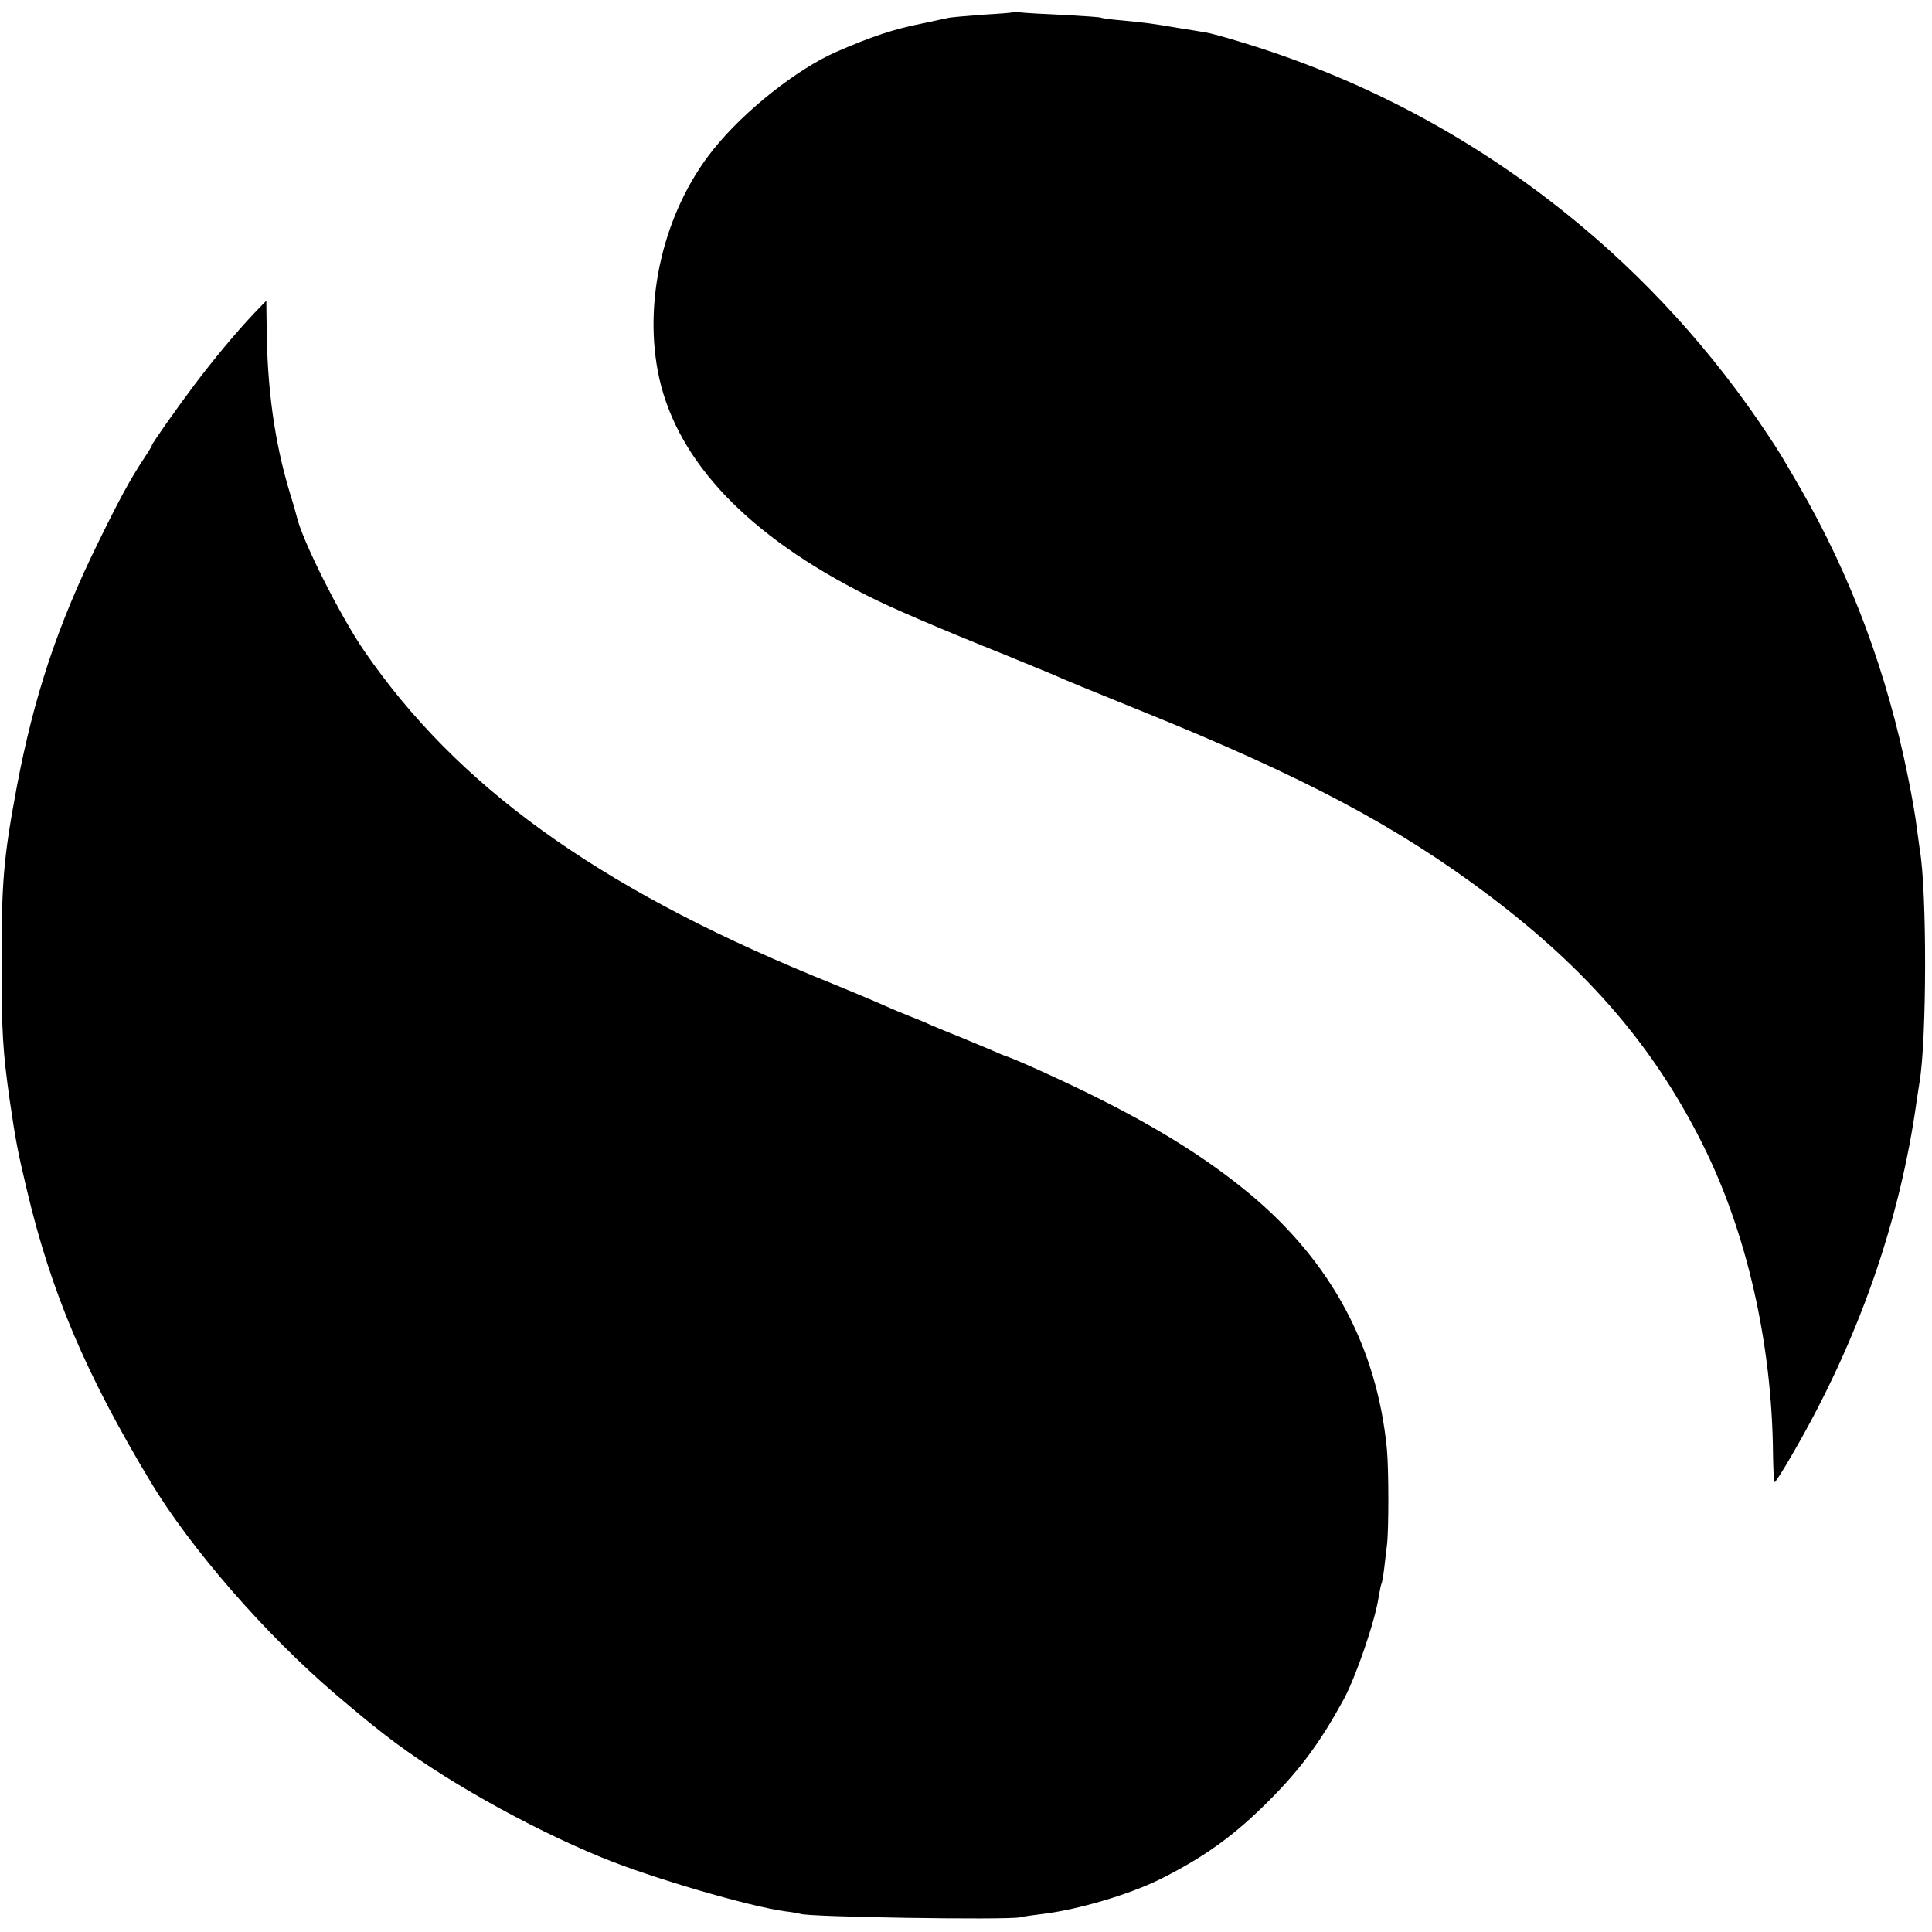 <?xml version="1.0" standalone="no"?>
<!DOCTYPE svg PUBLIC "-//W3C//DTD SVG 20010904//EN"
 "http://www.w3.org/TR/2001/REC-SVG-20010904/DTD/svg10.dtd">
<svg version="1.0" xmlns="http://www.w3.org/2000/svg"
 width="700pt" height="700pt" viewBox="0 0 700 700"
 preserveAspectRatio="xMidYMid meet">
<g transform="translate(0,700) scale(0.1,-0.1)"
fill="#000000" stroke="none">
<path d="M3668 6955 c-2 -1 -48 -5 -103 -8 -55 -4 -111 -9 -125 -11 -14 -3
-60 -13 -103 -22 -97 -19 -184 -48 -307 -102 -142 -62 -334 -214 -445 -353
-181 -225 -258 -554 -196 -831 69 -304 324 -570 751 -785 88 -45 263 -120 505
-217 77 -32 154 -63 170 -70 49 -22 120 -51 320 -132 589 -238 928 -418 1262
-670 356 -269 593 -544 769 -894 163 -323 255 -729 258 -1132 1 -54 3 -98 6
-98 3 0 32 45 64 101 238 409 390 842 451 1284 3 22 8 51 10 65 26 153 27 690
1 840 -2 14 -7 50 -11 80 -3 30 -17 111 -31 180 -76 381 -206 730 -392 1053
-77 132 -72 124 -117 192 -199 301 -447 574 -730 801 -351 282 -746 491 -1180
622 -55 17 -113 33 -130 35 -16 3 -60 10 -98 16 -87 15 -117 19 -202 27 -38 3
-73 8 -76 10 -3 2 -64 6 -135 10 -71 3 -141 7 -156 9 -15 1 -29 1 -30 0z"/>
<path d="M919 5863 c-65 -69 -146 -166 -215 -258 -70 -93 -154 -213 -154 -219
0 -3 -13 -24 -29 -48 -49 -74 -89 -148 -165 -303 -148 -301 -233 -558 -295
-885 -48 -257 -56 -345 -55 -650 0 -239 4 -308 29 -485 22 -150 29 -186 62
-325 88 -372 213 -667 448 -1058 145 -242 418 -555 671 -771 103 -87 109 -92
179 -147 199 -155 515 -333 785 -444 180 -74 532 -177 664 -195 27 -3 52 -8
55 -9 20 -12 744 -23 796 -13 11 3 47 8 80 12 129 15 317 71 428 126 162 81
271 160 398 288 111 112 181 206 266 361 45 82 115 286 128 373 4 23 8 44 10
48 2 3 7 28 10 55 3 27 8 65 10 84 7 51 7 275 0 350 -36 369 -201 676 -493
921 -151 126 -327 237 -557 352 -126 63 -301 142 -335 152 -3 1 -23 9 -45 19
-22 9 -74 31 -115 48 -41 16 -88 36 -105 43 -16 8 -53 23 -81 34 -28 11 -71
29 -95 40 -24 11 -138 59 -254 106 -789 326 -1290 689 -1625 1176 -88 128
-226 403 -245 488 -2 9 -13 48 -25 86 -56 185 -83 383 -84 612 -1 46 -1 83 -1
83 -1 0 -21 -21 -46 -47z"/>
</g>
</svg>
